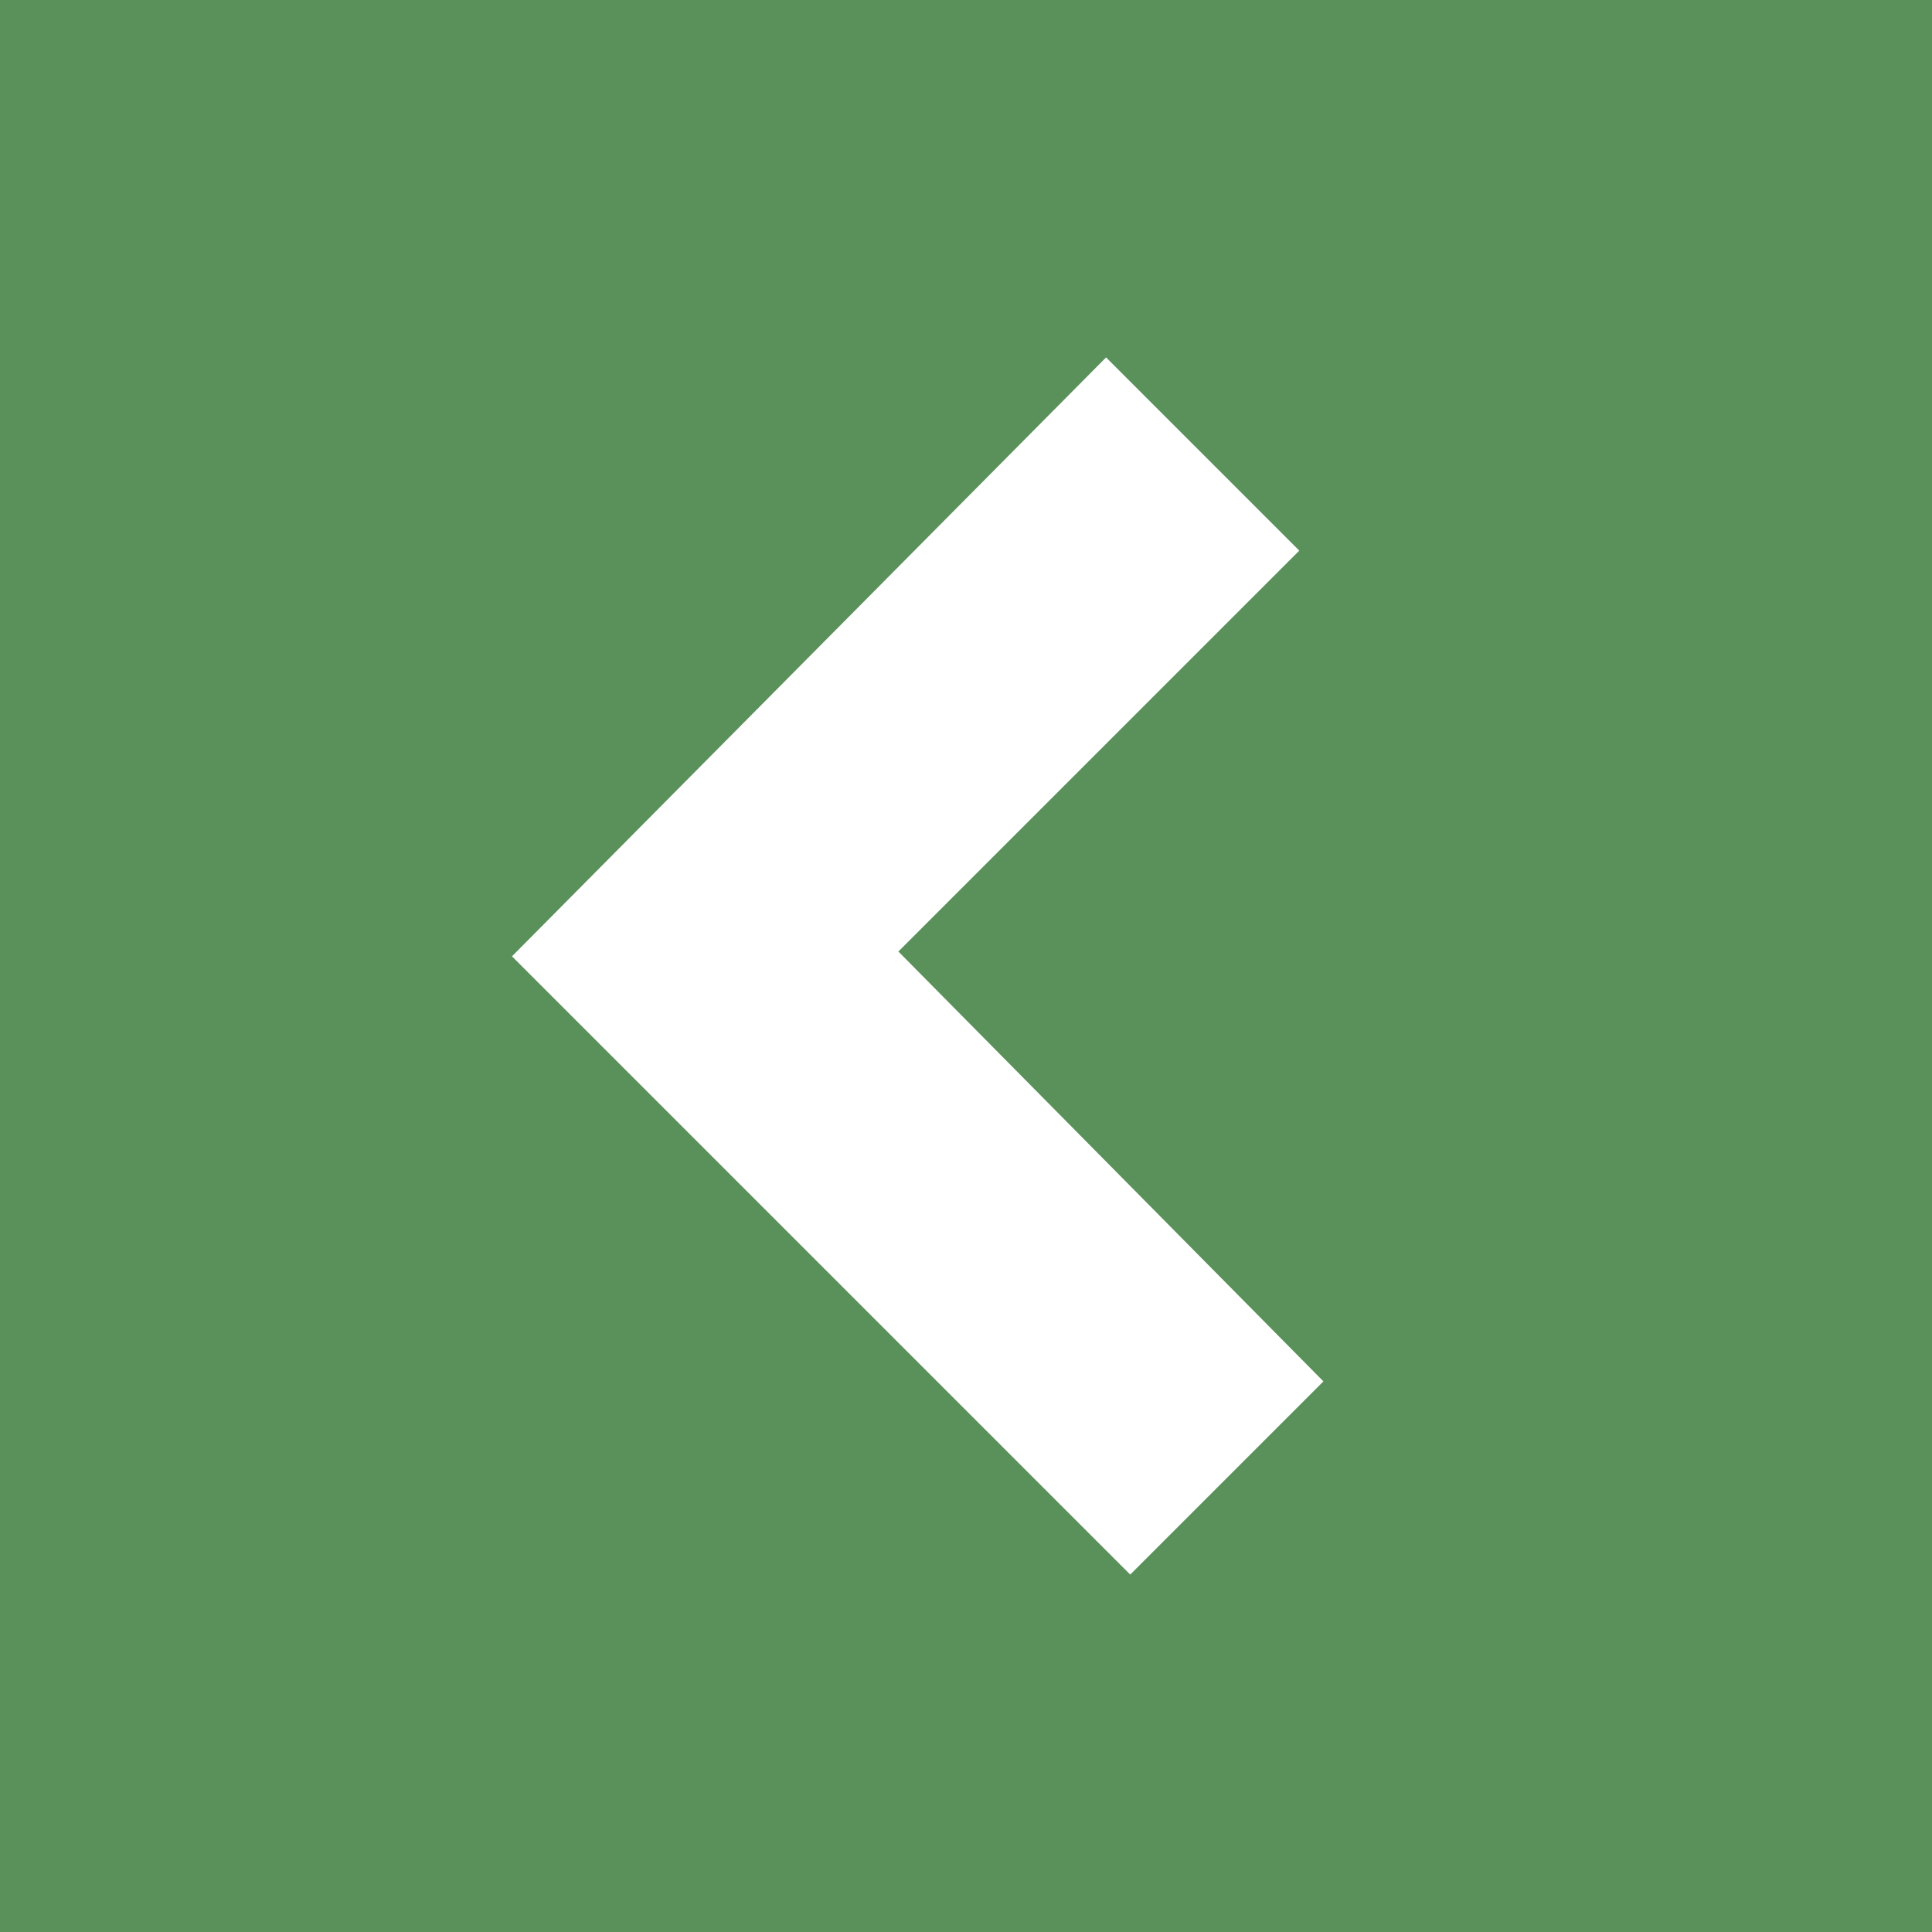 <?xml version="1.0" encoding="utf-8"?>
<!-- Generator: Adobe Illustrator 26.0.1, SVG Export Plug-In . SVG Version: 6.00 Build 0)  -->
<svg version="1.1" id="Layer_1" xmlns="http://www.w3.org/2000/svg" xmlns:xlink="http://www.w3.org/1999/xlink" x="0px" y="0px"
	 viewBox="0 0 40 40" style="enable-background:new 0 0 40 40;" xml:space="preserve">
<style type="text/css">
	.st0{fill:#5A915A;}
</style>
<path class="st0" d="M40,40V0H0v40H40z M22.9,7.4l4,4l-8.3,8.3l8.8,8.9l-4,4L10.6,19.8L22.9,7.4z"/>
</svg>
